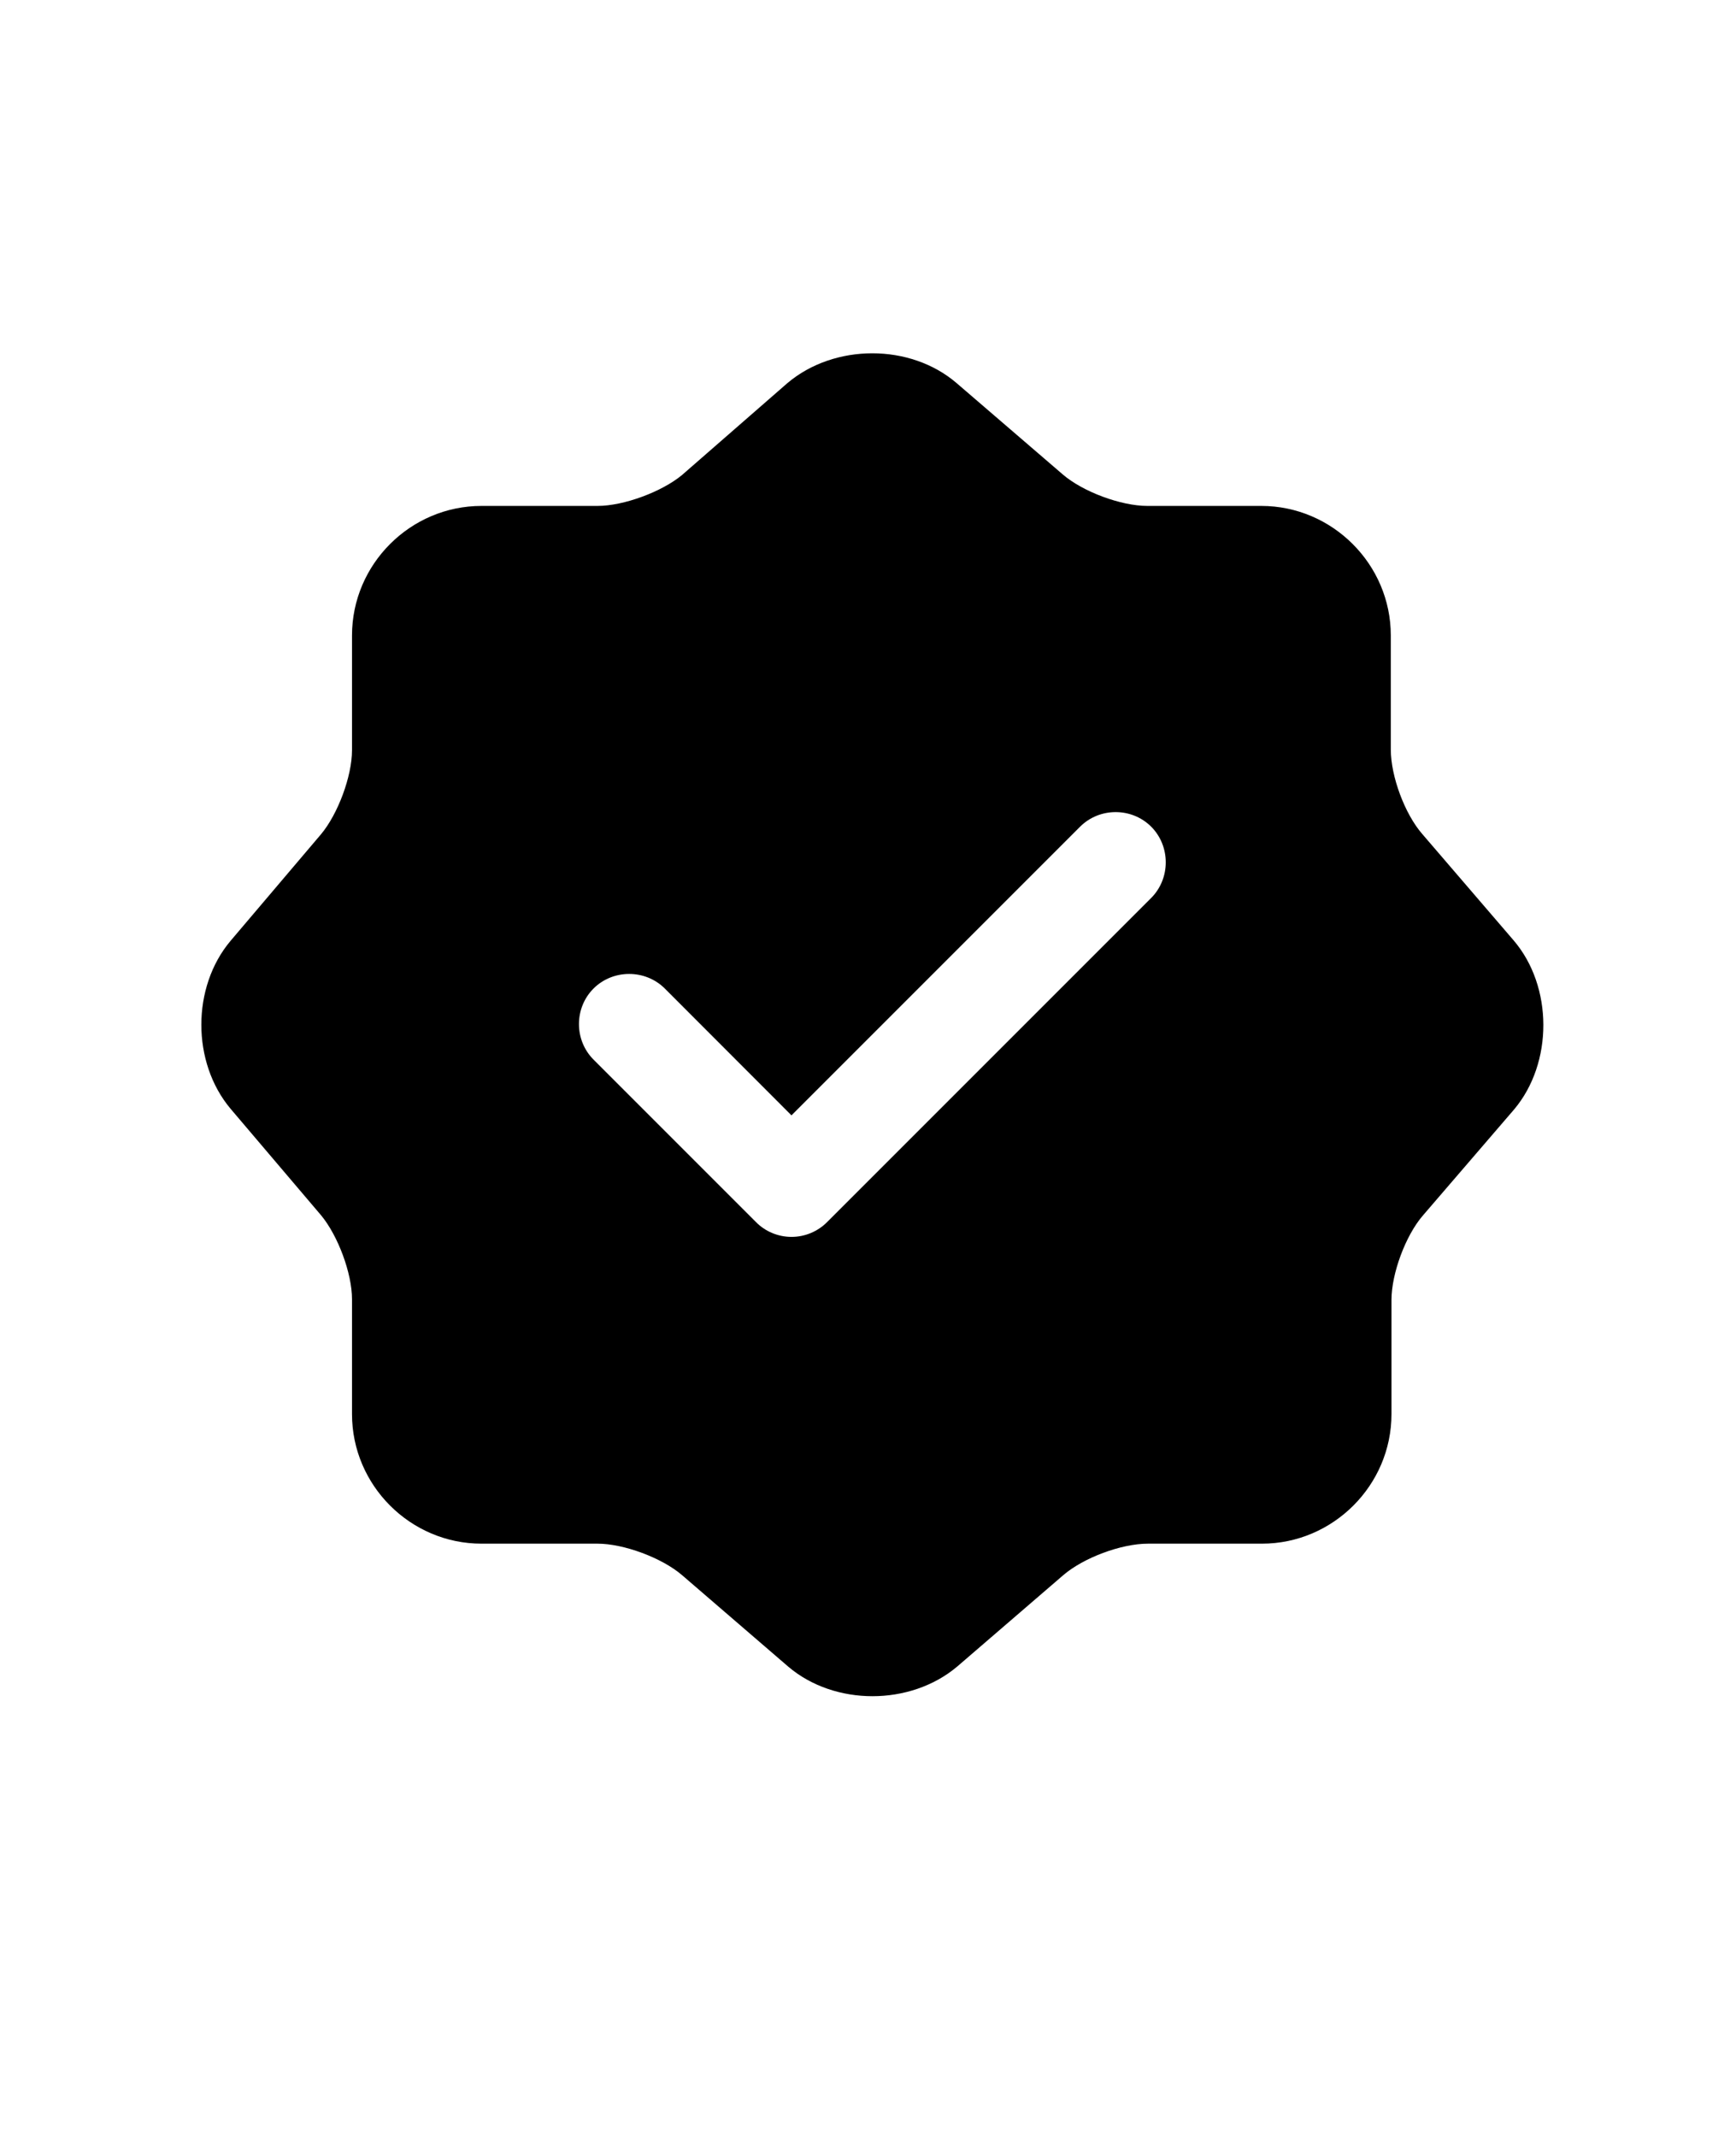 <svg xmlns="http://www.w3.org/2000/svg" fill="none" viewBox="0 0 13 16" height="16" width="13">
<path fill="black" d="M11.334 7.04L10.651 6.245C10.52 6.095 10.415 5.813 10.415 5.612V4.758C10.415 4.225 9.977 3.788 9.445 3.788H8.591C8.395 3.788 8.108 3.682 7.957 3.551L7.163 2.868C6.817 2.571 6.249 2.571 5.897 2.868L5.108 3.556C4.957 3.682 4.671 3.788 4.475 3.788H3.606C3.073 3.788 2.636 4.225 2.636 4.758V5.617C2.636 5.813 2.53 6.095 2.405 6.245L1.726 7.045C1.435 7.391 1.435 7.954 1.726 8.301L2.405 9.1C2.53 9.251 2.636 9.532 2.636 9.728V10.588C2.636 11.121 3.073 11.558 3.606 11.558H4.475C4.671 11.558 4.957 11.664 5.108 11.794L5.902 12.478C6.249 12.774 6.817 12.774 7.168 12.478L7.962 11.794C8.113 11.664 8.395 11.558 8.596 11.558H9.45C9.982 11.558 10.42 11.121 10.42 10.588V9.733C10.42 9.537 10.525 9.251 10.656 9.1L11.339 8.306C11.631 7.959 11.631 7.386 11.334 7.04ZM8.621 6.723L6.194 9.15C6.123 9.221 6.028 9.261 5.927 9.261C5.827 9.261 5.731 9.221 5.661 9.15L4.445 7.934C4.299 7.788 4.299 7.547 4.445 7.401C4.591 7.256 4.832 7.256 4.978 7.401L5.927 8.351L8.088 6.19C8.234 6.044 8.475 6.044 8.621 6.19C8.766 6.336 8.766 6.577 8.621 6.723Z"></path>
</svg>
